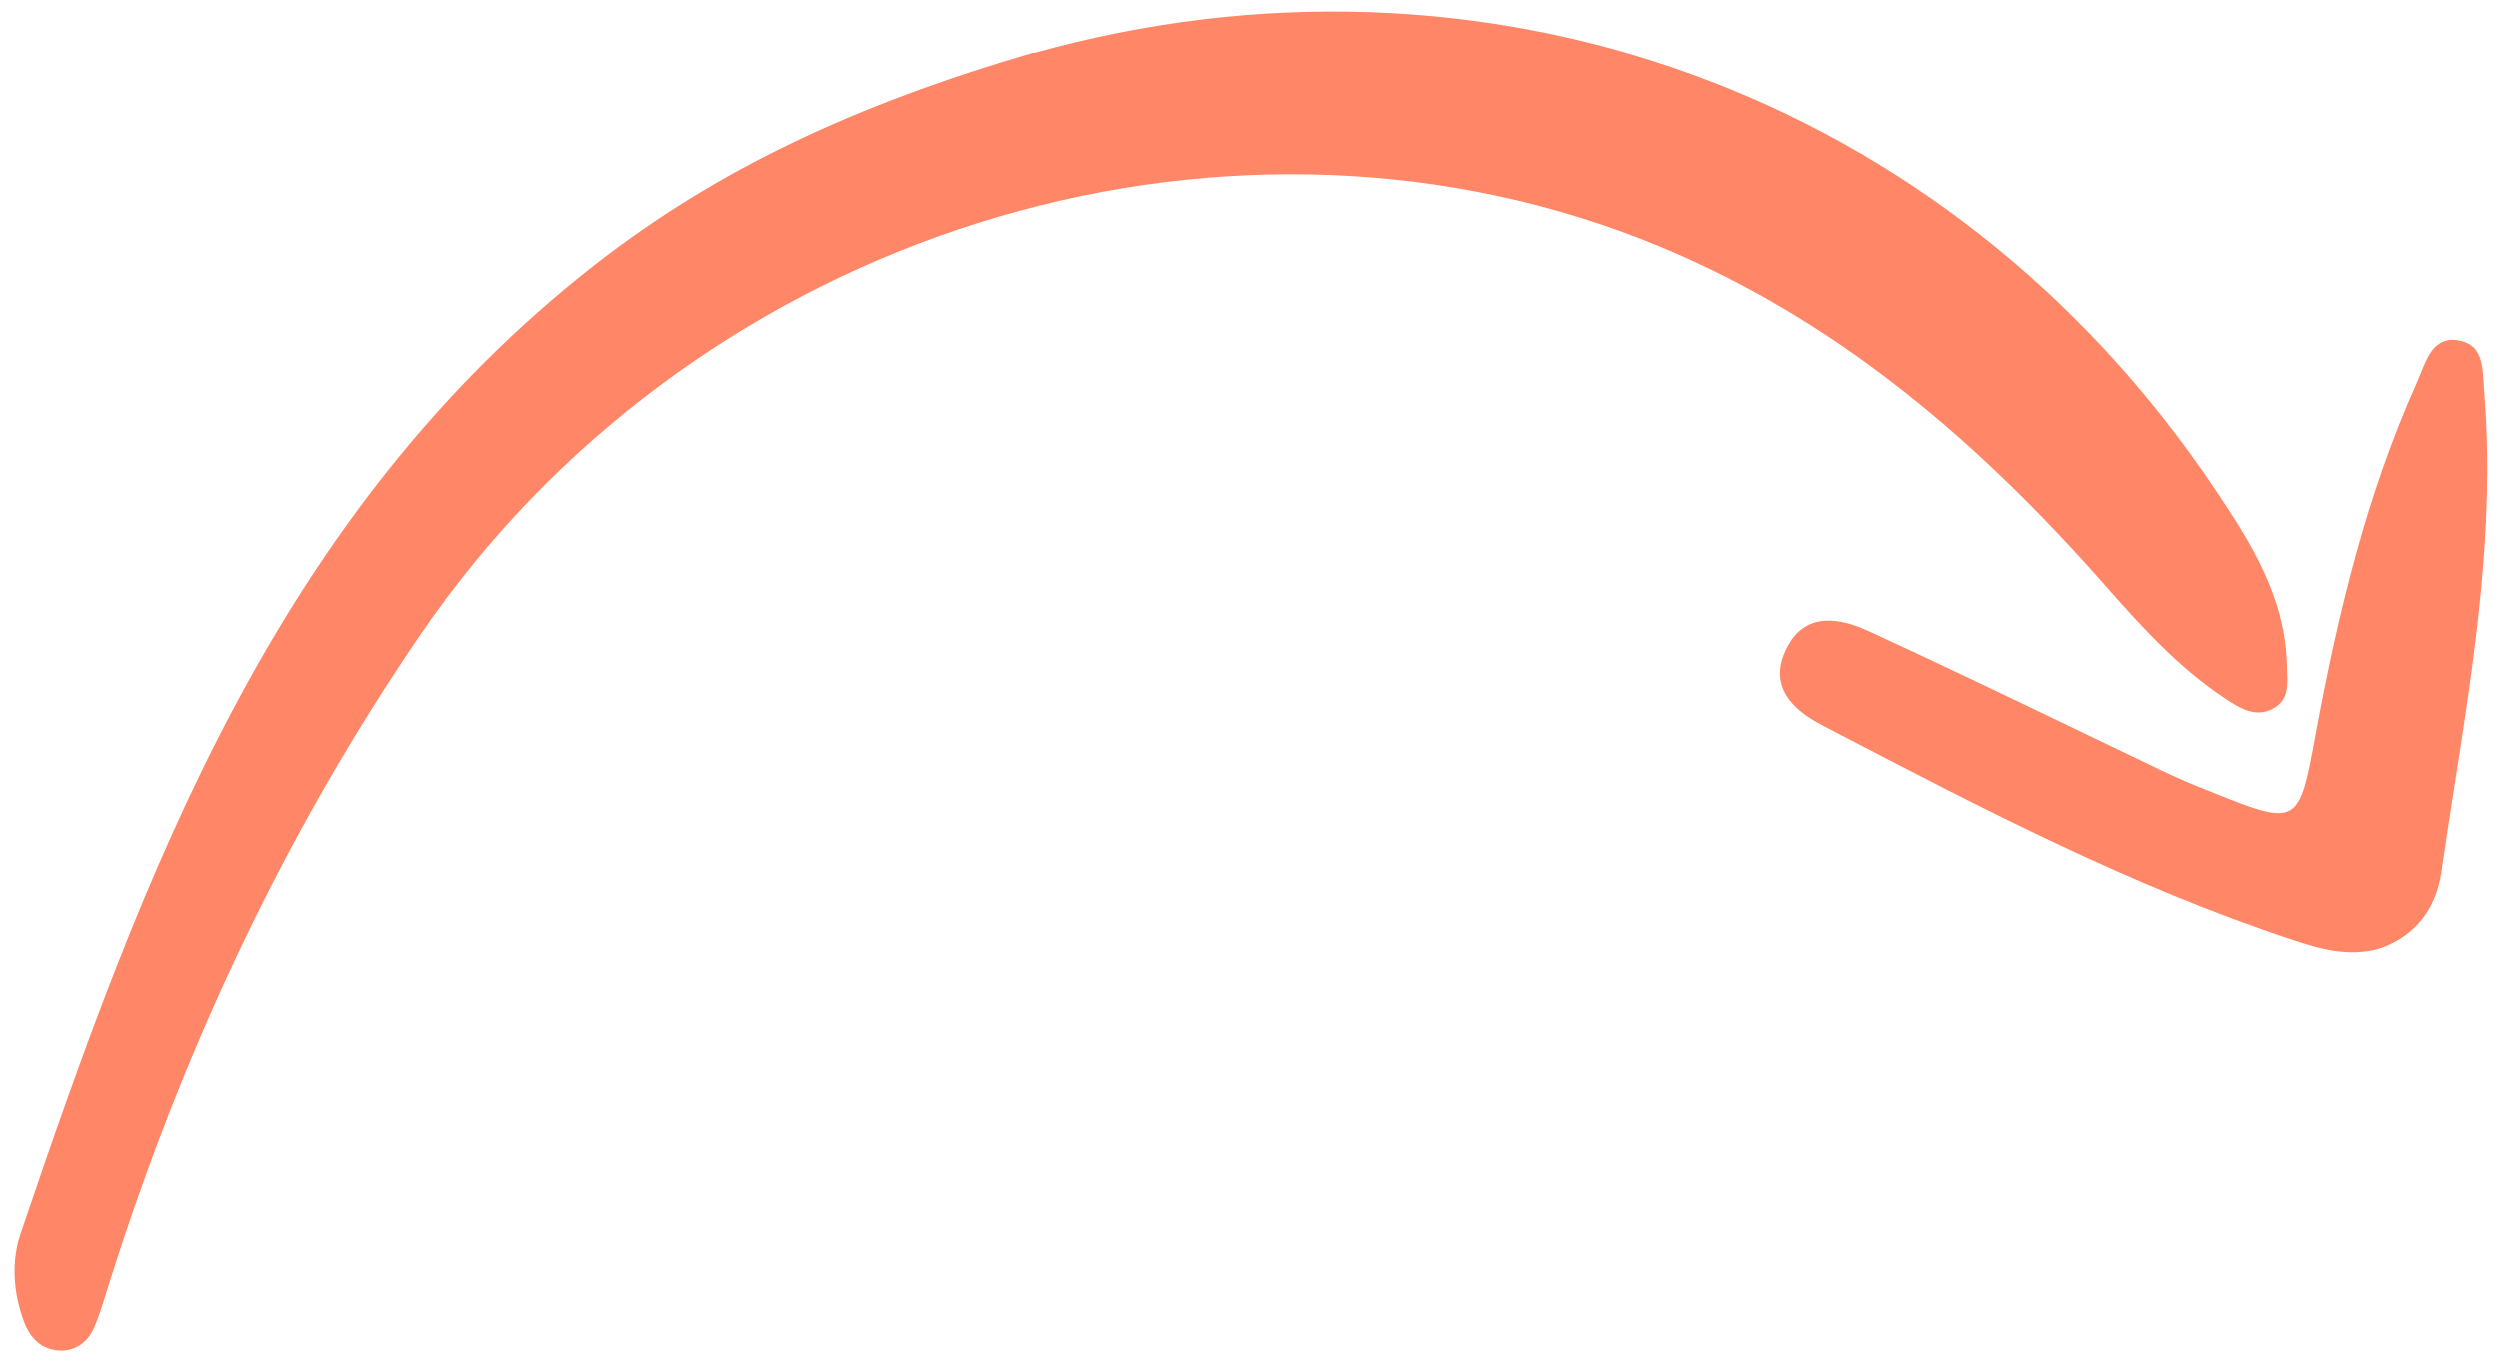 <svg xmlns="http://www.w3.org/2000/svg" width="169" height="92" viewBox="0 0 169 92" fill="none"><path d="M149.705 33.026C131.614 6.098 100.159 -4.889 69.905 3.594L69.894 3.557C57.711 7.112 48.461 11.49 40.261 17.867C18.771 34.636 9.727 58.824 1.399 83.365C0.753 85.267 0.891 87.338 1.61 89.316C2.021 90.411 2.75 91.207 3.954 91.29C5.158 91.374 6.004 90.672 6.442 89.564C6.722 88.877 6.949 88.145 7.177 87.409C7.272 87.103 7.367 86.796 7.466 86.491C12.382 70.987 19.23 56.361 28.396 42.947C46.37 16.551 80.645 5.228 109.433 15.598C122.901 20.473 133.287 29.286 142.527 39.826C144.877 42.49 147.301 45.131 150.309 47.149C150.337 47.168 150.366 47.187 150.395 47.206C151.388 47.862 152.495 48.592 153.736 47.862C154.688 47.294 154.65 46.359 154.611 45.386C154.605 45.231 154.599 45.075 154.597 44.92C154.47 40.325 152.138 36.64 149.705 33.026Z" fill="#FF8666"></path><path d="M160.819 64.133C160.827 64.131 160.834 64.129 160.842 64.127L160.805 64.138C160.81 64.136 160.814 64.135 160.819 64.133Z" fill="#FF8666"></path><path d="M154.924 63.516C156.82 64.158 158.767 64.704 160.819 64.133C163.284 63.302 164.664 61.424 165.028 59.002C165.307 57.071 165.608 55.142 165.909 53.214C167.282 44.408 168.653 35.614 167.941 26.627C167.92 26.407 167.908 26.177 167.895 25.945C167.827 24.716 167.754 23.412 166.418 23.063C164.683 22.614 164.129 24.008 163.626 25.273C163.541 25.486 163.457 25.697 163.369 25.894C159.988 33.417 158.058 41.437 156.558 49.53L156.548 49.581C155.389 55.898 155.384 55.928 149.193 53.419C148.182 53.034 147.197 52.6 146.2 52.128C144.526 51.327 142.85 50.52 141.172 49.712C136.278 47.357 131.371 44.996 126.448 42.729C124.407 41.761 122.031 41.299 120.764 43.836C119.522 46.324 121.065 47.931 123.188 49.037C123.474 49.187 123.761 49.336 124.047 49.485C134.085 54.714 144.12 59.941 154.924 63.516Z" fill="#FF8666"></path></svg>